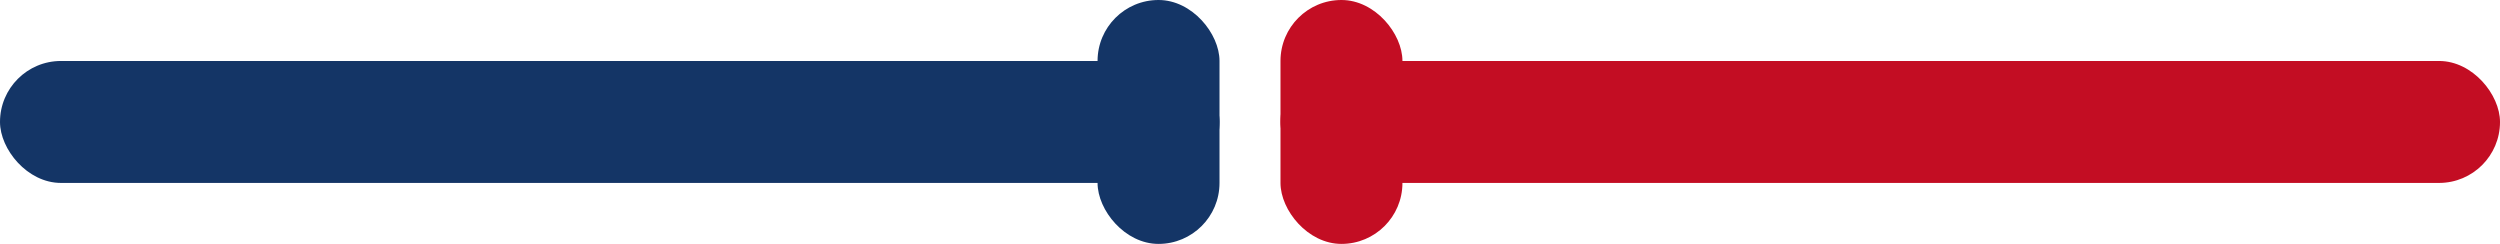 <svg width="82" height="8" viewBox="0 0 82 8" fill="none" xmlns="http://www.w3.org/2000/svg">
<rect y="2" width="40" height="4" rx="2" fill="#143566"/>
<rect x="36" width="4" height="8" rx="2" fill="#143566"/>
<rect x="42" y="2" width="40" height="4" rx="2" fill="#C30D23"/>
<rect x="42" width="4" height="8" rx="2" fill="#C30D23"/>
</svg>
